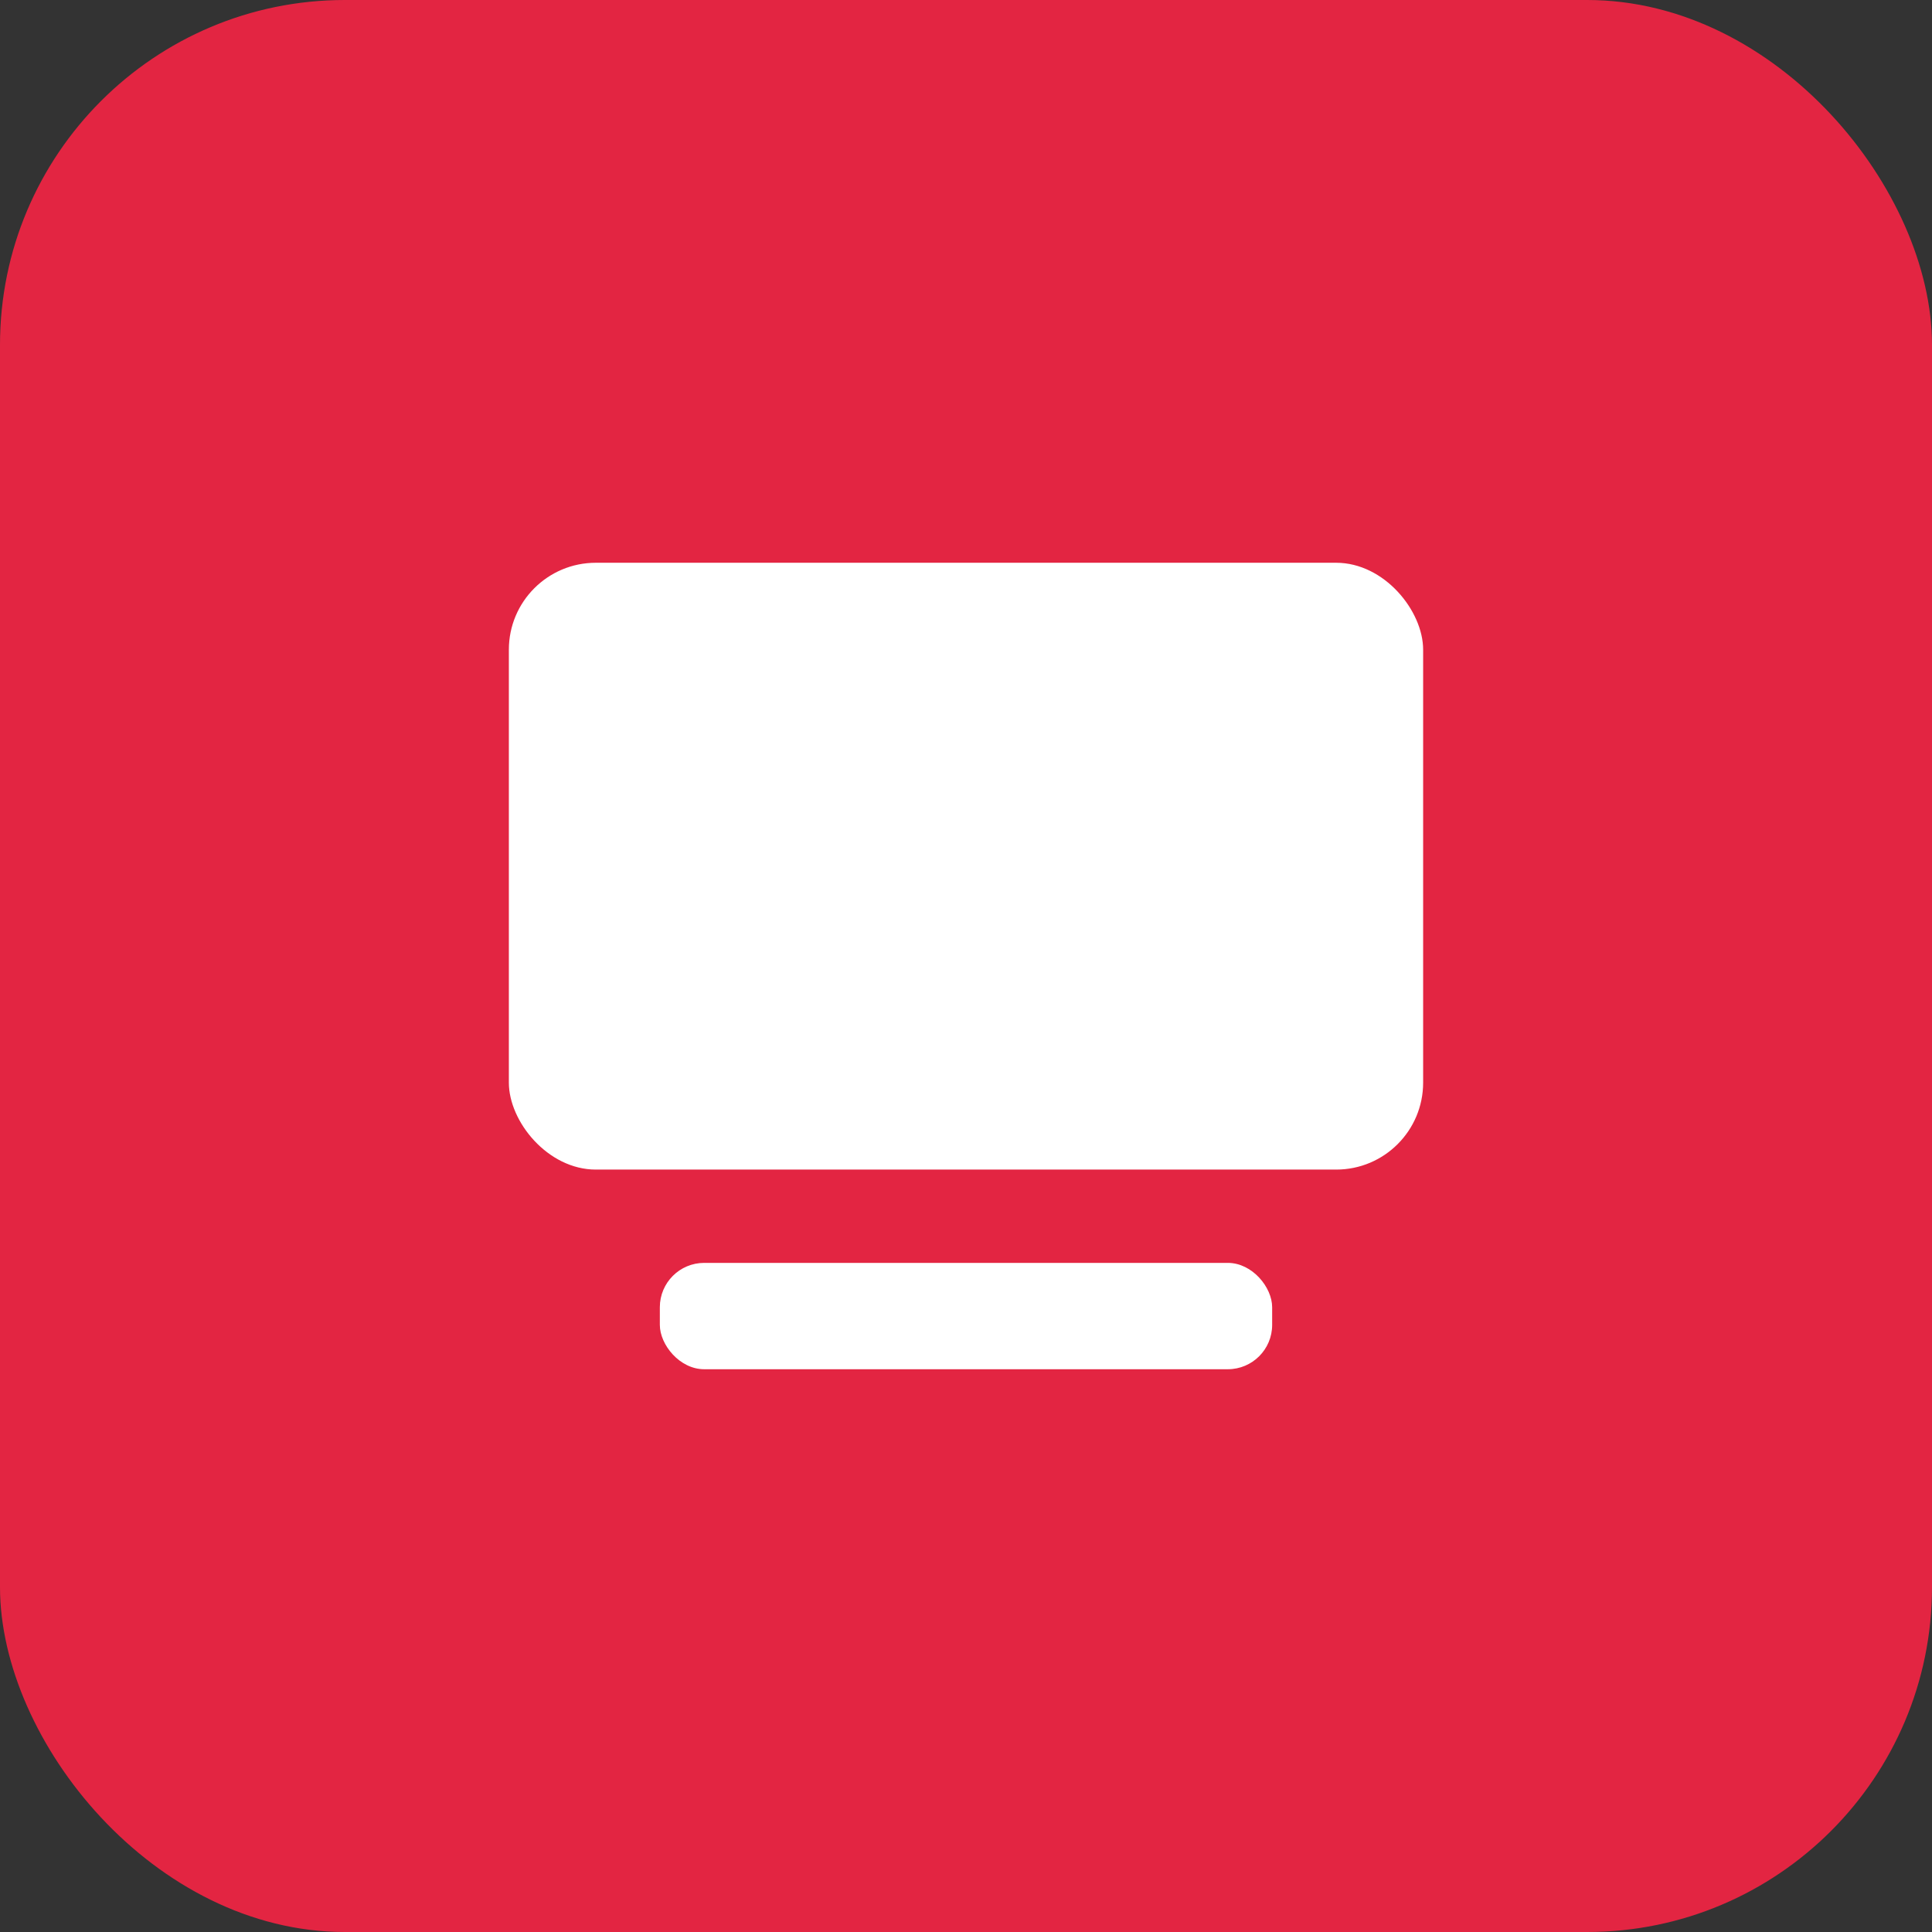 <svg xmlns="http://www.w3.org/2000/svg" viewBox="0 0 66.67 66.67"><rect x="0" y="0" width="66.67" height="66.67" fill="#333333" stroke="none"/><defs><style>.cls-1{fill:#e32542;}.cls-2{fill:#fff;}</style></defs><g id="图层_2" data-name="图层 2"><g id="图层_1-2" data-name="图层 1"><rect class="cls-1" width="66.67" height="66.67" rx="11.9"/><rect class="cls-2" x="17.56" y="19.42" width="31.55" height="20.94" rx="3"/><rect class="cls-2" x="22.77" y="43.58" width="21.13" height="3.67" rx="1.53"/></g></g></svg>